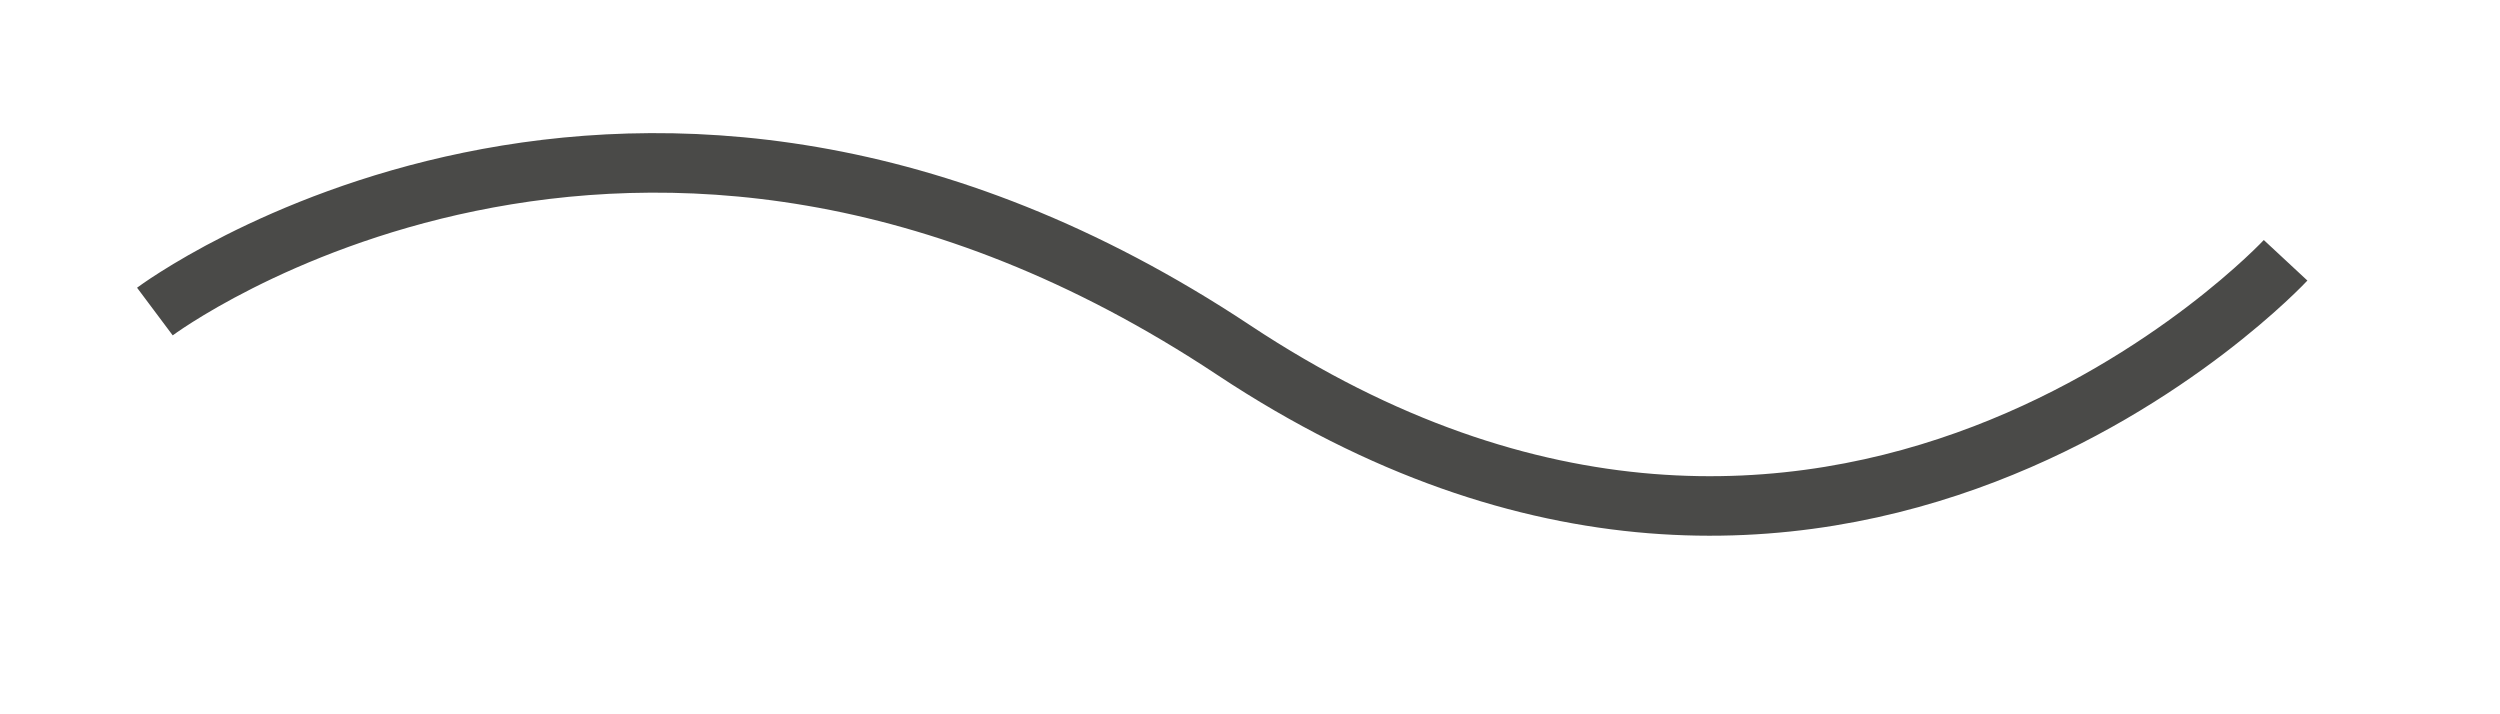 <svg xmlns="http://www.w3.org/2000/svg" xmlns:xlink="http://www.w3.org/1999/xlink" width="42" height="12" viewBox="0 0 42 12"><defs><clipPath id="b"><rect width="42" height="12"/></clipPath></defs><g id="a" clip-path="url(#b)"><path d="M1356.206-1808.682s8.054-6.028,18.122.646,17.674-1.507,17.674-1.507" transform="translate(-1353.604 1813.916)" fill="none" stroke="#1d1d1b" stroke-miterlimit="10" stroke-width="1" opacity="0.8"/></g></svg>